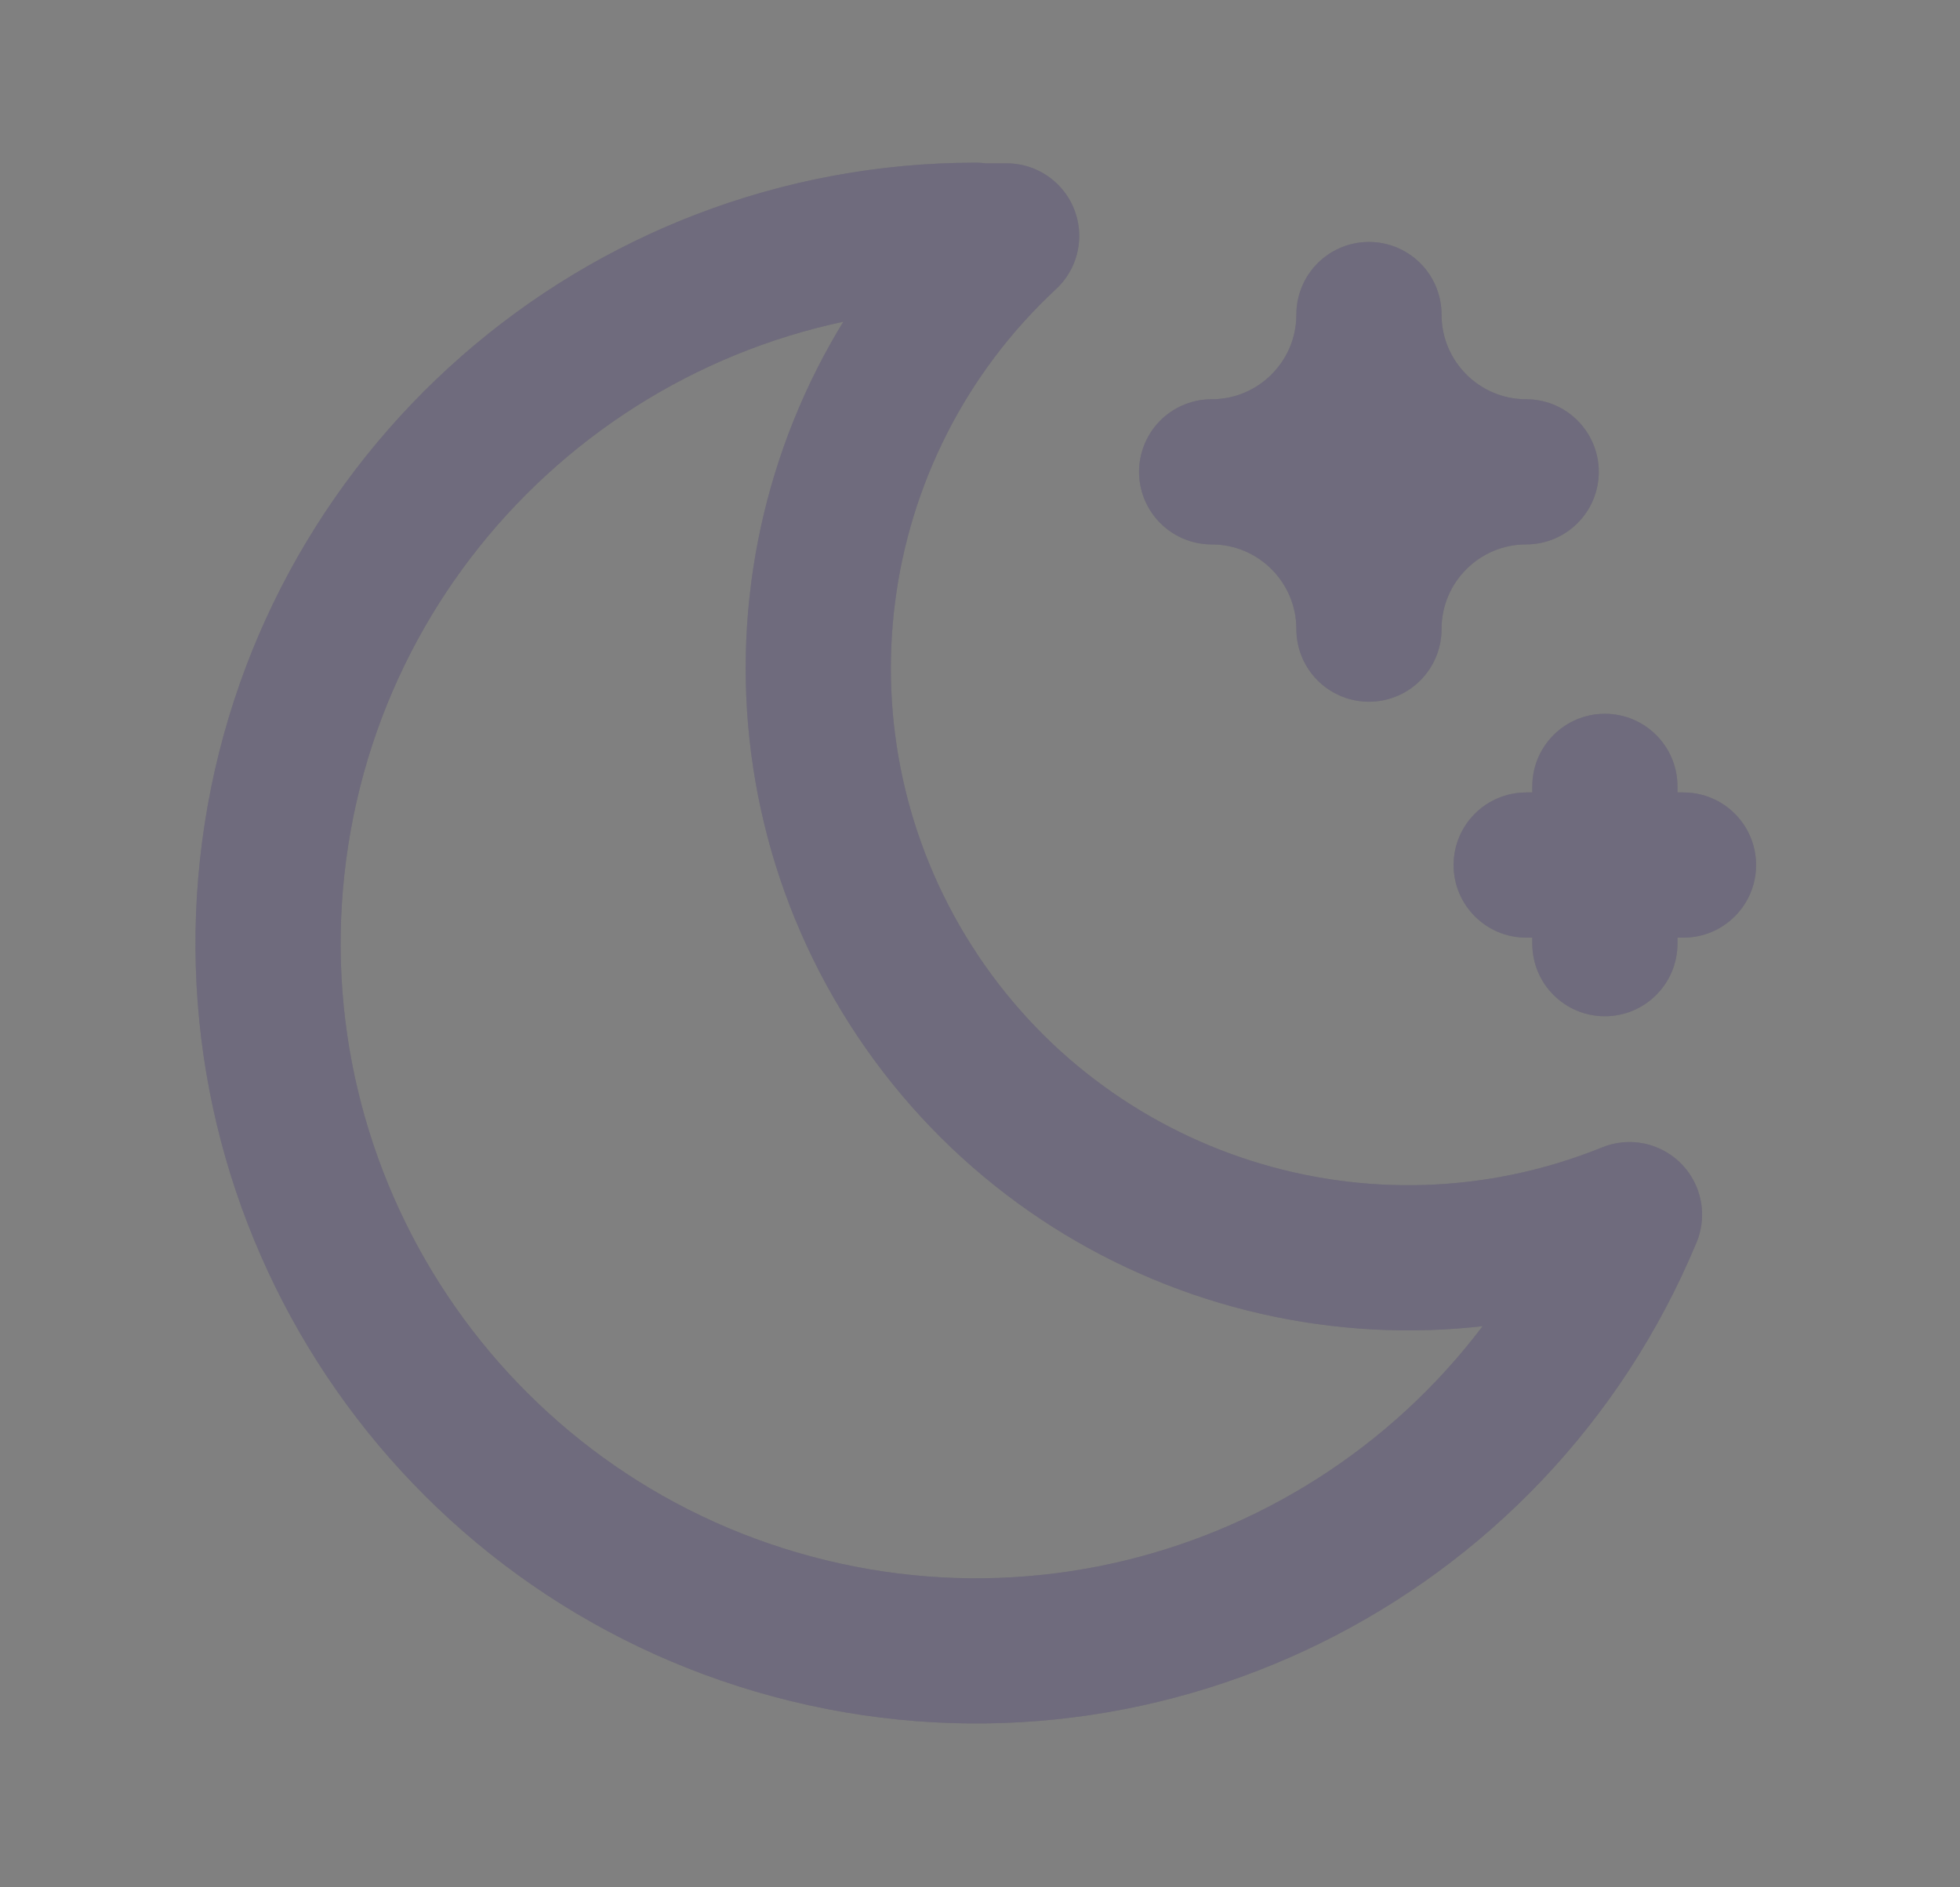<svg width="27" height="26" viewBox="0 0 27 26" fill="none" xmlns="http://www.w3.org/2000/svg">
<rect x="0" y="0" width="27" height="26" fill="#808080" stroke="none"/>
<path fill-rule="evenodd" clip-rule="evenodd" d="M13.441 3.25C13.584 3.25 13.726 3.25 13.867 3.25C10.995 5.918 10.438 10.257 12.542 13.564C14.647 16.871 18.813 18.204 22.447 16.733C20.569 21.25 15.636 23.677 10.913 22.407C6.189 21.138 3.137 16.566 3.777 11.716C4.416 6.867 8.55 3.242 13.441 3.241V3.25Z" stroke="#4B465C" stroke-width="2" stroke-linecap="round" stroke-linejoin="round"/>
<path fill-rule="evenodd" clip-rule="evenodd" d="M13.441 3.25C13.584 3.25 13.726 3.25 13.867 3.25C10.995 5.918 10.438 10.257 12.542 13.564C14.647 16.871 18.813 18.204 22.447 16.733C20.569 21.25 15.636 23.677 10.913 22.407C6.189 21.138 3.137 16.566 3.777 11.716C4.416 6.867 8.55 3.242 13.441 3.241V3.25Z" stroke="white" stroke-opacity="0.2" stroke-width="2" stroke-linecap="round" stroke-linejoin="round"/>
<path d="M18.858 4.333C18.858 5.53 19.828 6.5 21.024 6.5C19.828 6.5 18.858 7.47 18.858 8.667C18.858 7.47 17.887 6.5 16.691 6.5C17.887 6.5 18.858 5.53 18.858 4.333" stroke="#4B465C" stroke-width="2" stroke-linecap="round" stroke-linejoin="round"/>
<path d="M18.858 4.333C18.858 5.53 19.828 6.5 21.024 6.5C19.828 6.5 18.858 7.47 18.858 8.667C18.858 7.47 17.887 6.5 16.691 6.5C17.887 6.5 18.858 5.53 18.858 4.333" stroke="white" stroke-opacity="0.2" stroke-width="2" stroke-linecap="round" stroke-linejoin="round"/>
<path d="M21.024 10.917C20.472 10.917 20.024 11.364 20.024 11.917C20.024 12.469 20.472 12.917 21.024 12.917V10.917ZM23.191 12.917C23.743 12.917 24.191 12.469 24.191 11.917C24.191 11.364 23.743 10.917 23.191 10.917V12.917ZM23.108 10.833C23.108 10.281 22.66 9.833 22.108 9.833C21.555 9.833 21.108 10.281 21.108 10.833H23.108ZM21.108 13C21.108 13.552 21.555 14 22.108 14C22.66 14 23.108 13.552 23.108 13H21.108ZM21.024 12.917H23.191V10.917H21.024V12.917ZM21.108 10.833V13H23.108V10.833H21.108Z" fill="#4B465C"/>
<path d="M21.024 10.917C20.472 10.917 20.024 11.364 20.024 11.917C20.024 12.469 20.472 12.917 21.024 12.917V10.917ZM23.191 12.917C23.743 12.917 24.191 12.469 24.191 11.917C24.191 11.364 23.743 10.917 23.191 10.917V12.917ZM23.108 10.833C23.108 10.281 22.66 9.833 22.108 9.833C21.555 9.833 21.108 10.281 21.108 10.833H23.108ZM21.108 13C21.108 13.552 21.555 14 22.108 14C22.66 14 23.108 13.552 23.108 13H21.108ZM21.024 12.917H23.191V10.917H21.024V12.917ZM21.108 10.833V13H23.108V10.833H21.108Z" fill="white" fill-opacity="0.2"/>
</svg>
